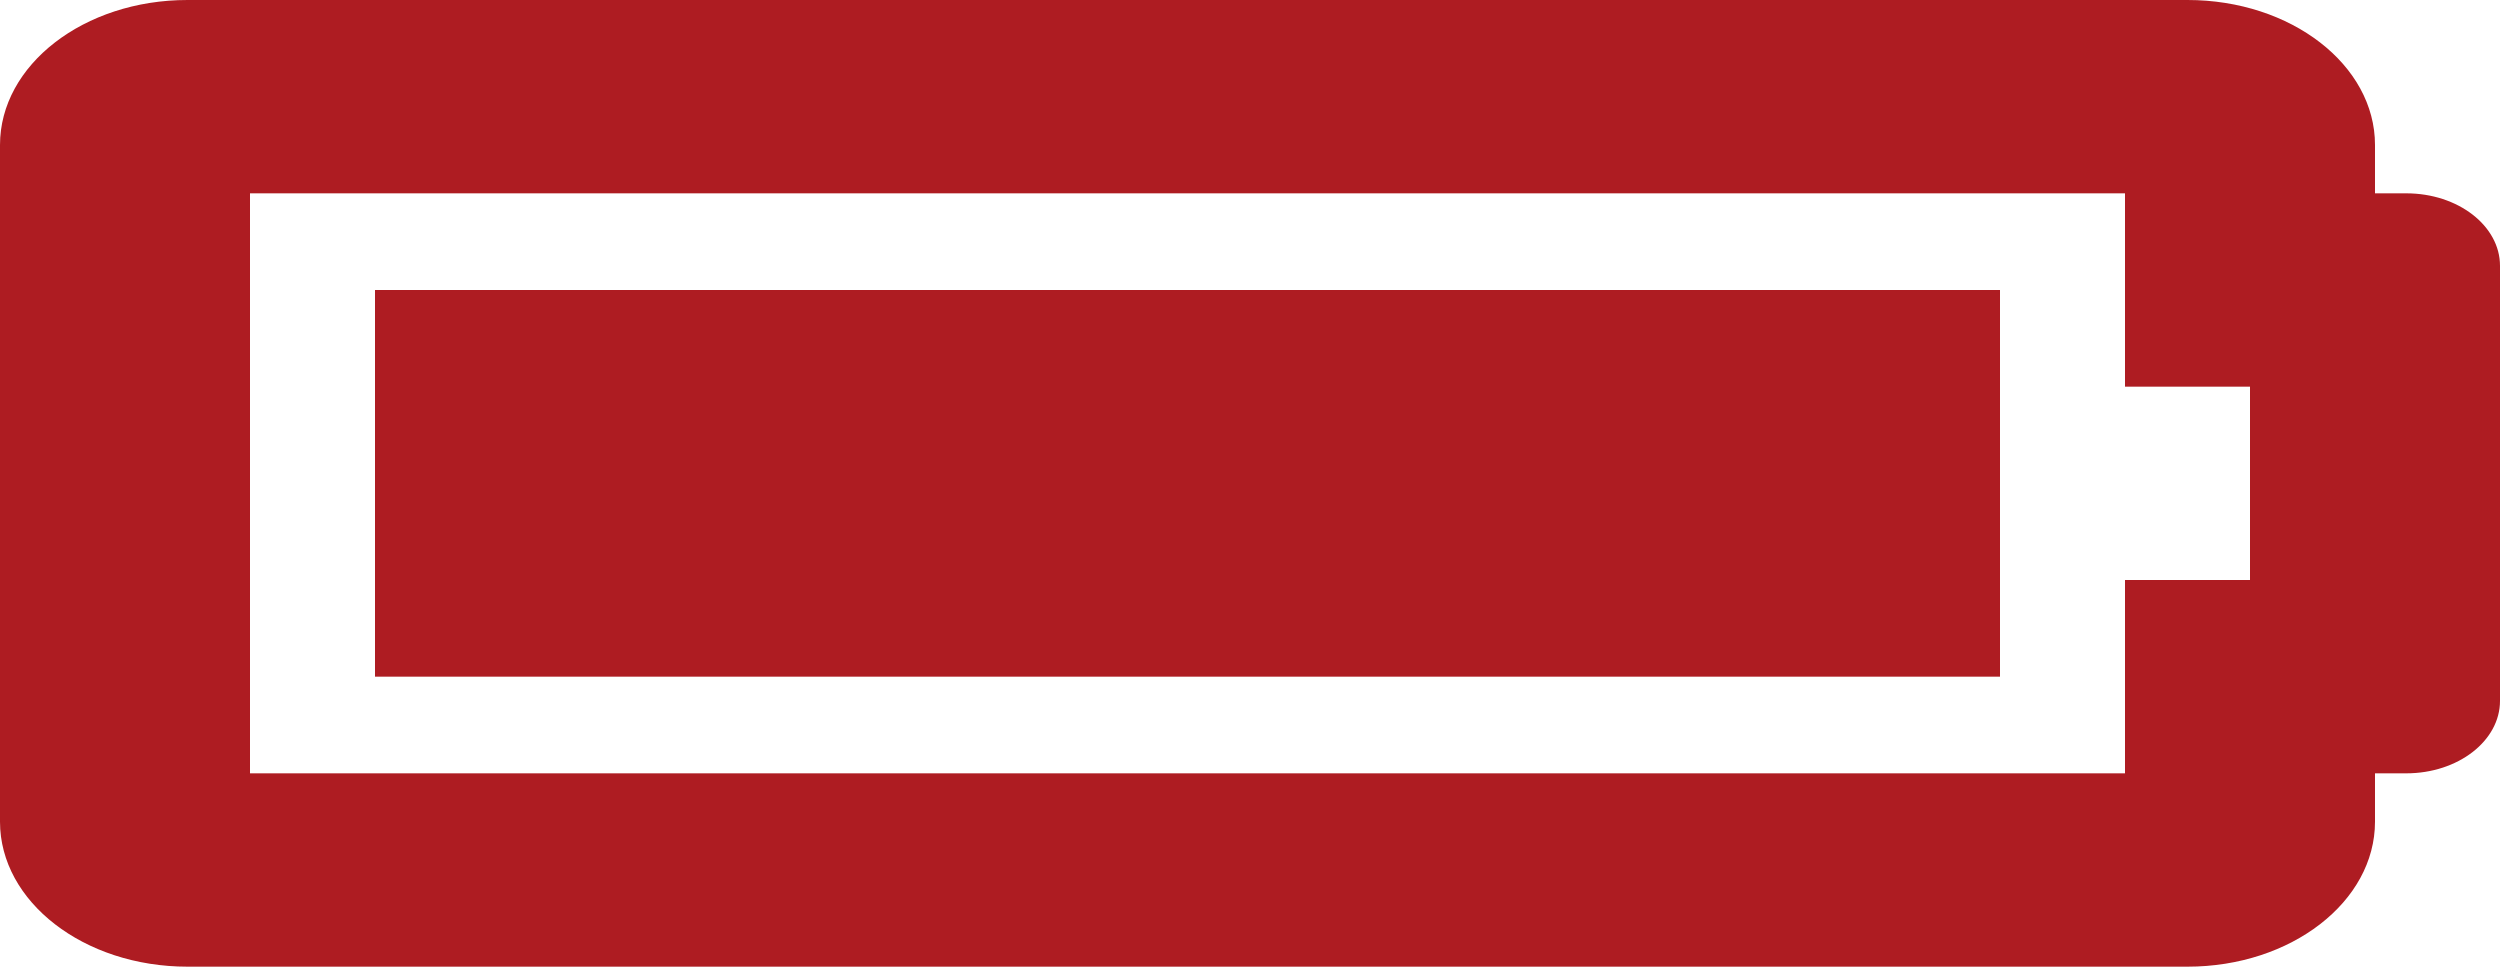 <svg width="75" height="29" viewBox="0 0 75 29" fill="none" xmlns="http://www.w3.org/2000/svg">
<path d="M63.75 5.8L63.75 11.6H67.5L67.5 17.4H63.75L63.75 23.2L7.5 23.2L7.5 5.8L63.75 5.8ZM65.625 0L5.625 0C2.518 0 5.36834e-08 1.948 1.19907e-07 4.35L6.79473e-07 24.65C7.45697e-07 27.052 2.518 29 5.625 29L65.625 29C68.732 29 71.25 27.052 71.25 24.65L71.25 23.2H72.188C73.741 23.2 75 22.226 75 21.025L75 7.975C75 6.774 73.741 5.8 72.188 5.8H71.25L71.25 4.35C71.25 1.948 68.732 0 65.625 0ZM60 8.7L11.25 8.7L11.25 20.3L60 20.3L60 8.7Z" fill="#AE1C22"/>
</svg>
